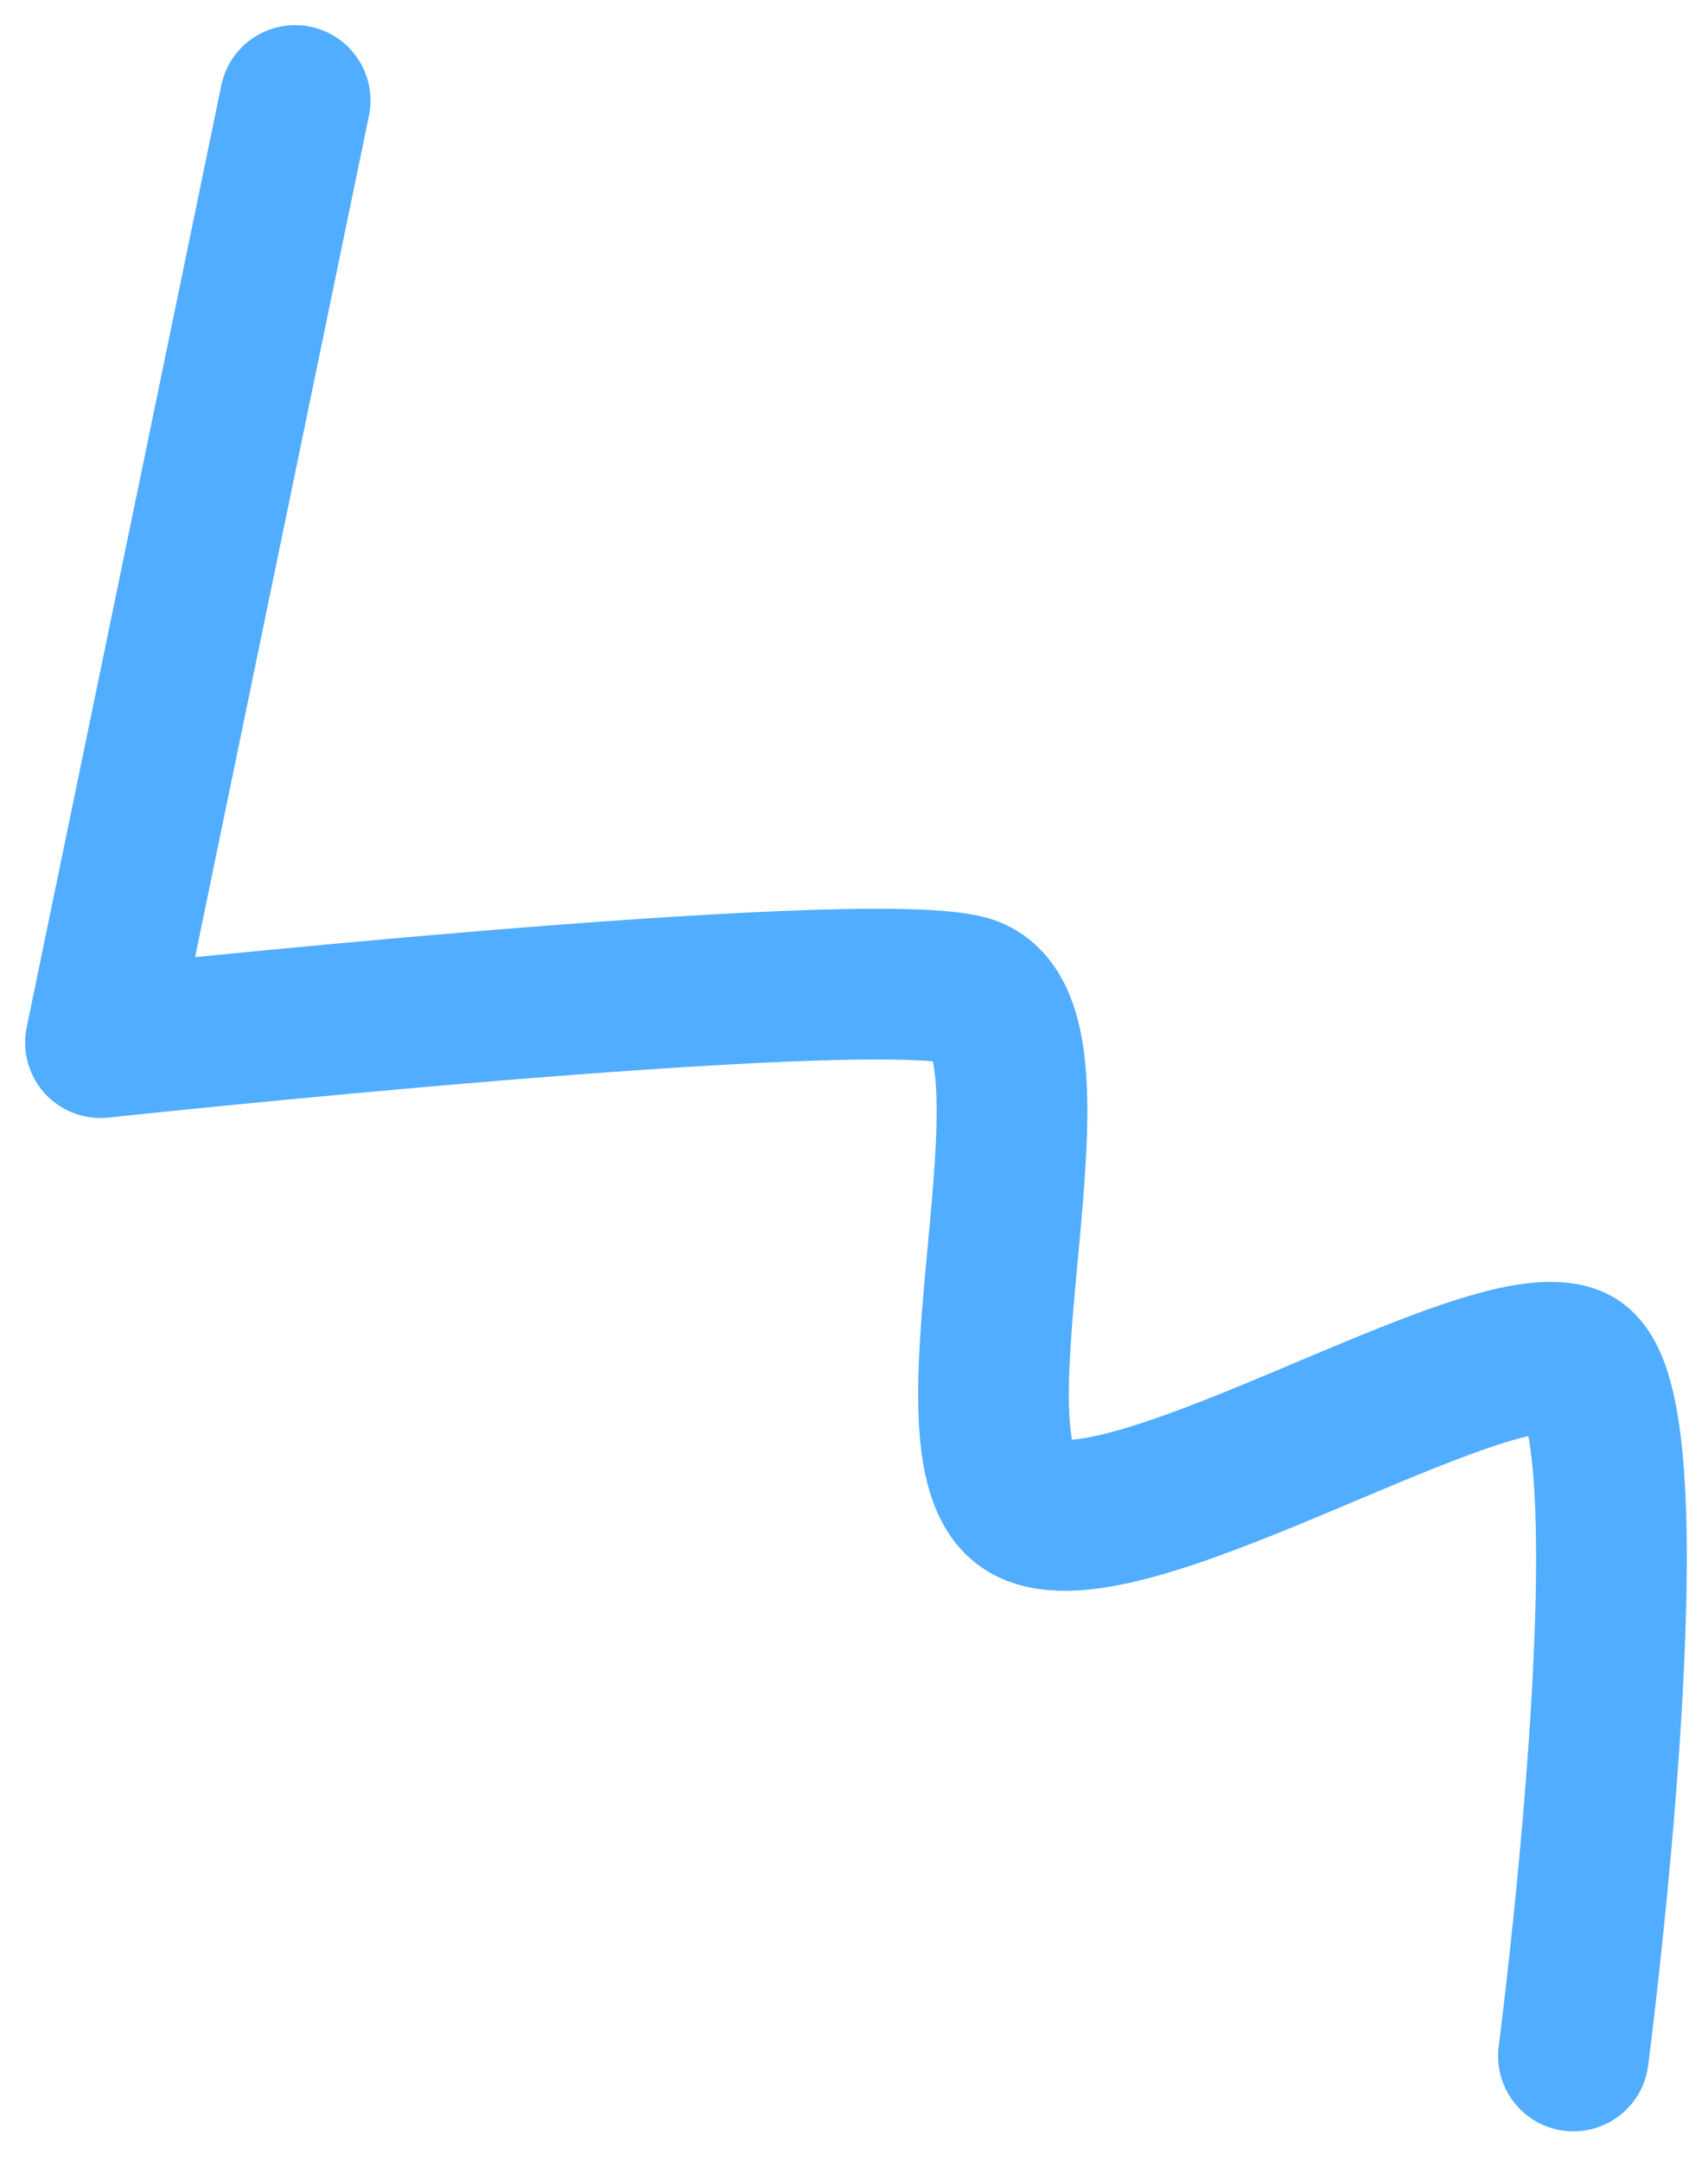 <?xml version="1.0" encoding="UTF-8"?> <svg xmlns="http://www.w3.org/2000/svg" width="34" height="43" viewBox="0 0 34 43" fill="none"><path d="M5.875 2L2 20.748C2 20.748 16.948 19.142 19.219 19.703C21.489 20.263 18.651 28.603 20.354 29.929C22.057 31.255 29.618 26.331 31.321 27.088C33.024 27.846 31.321 40.913 31.321 40.913" stroke="#51ADFF" stroke-width="3" stroke-miterlimit="10" stroke-linecap="round" stroke-linejoin="round"></path></svg> 